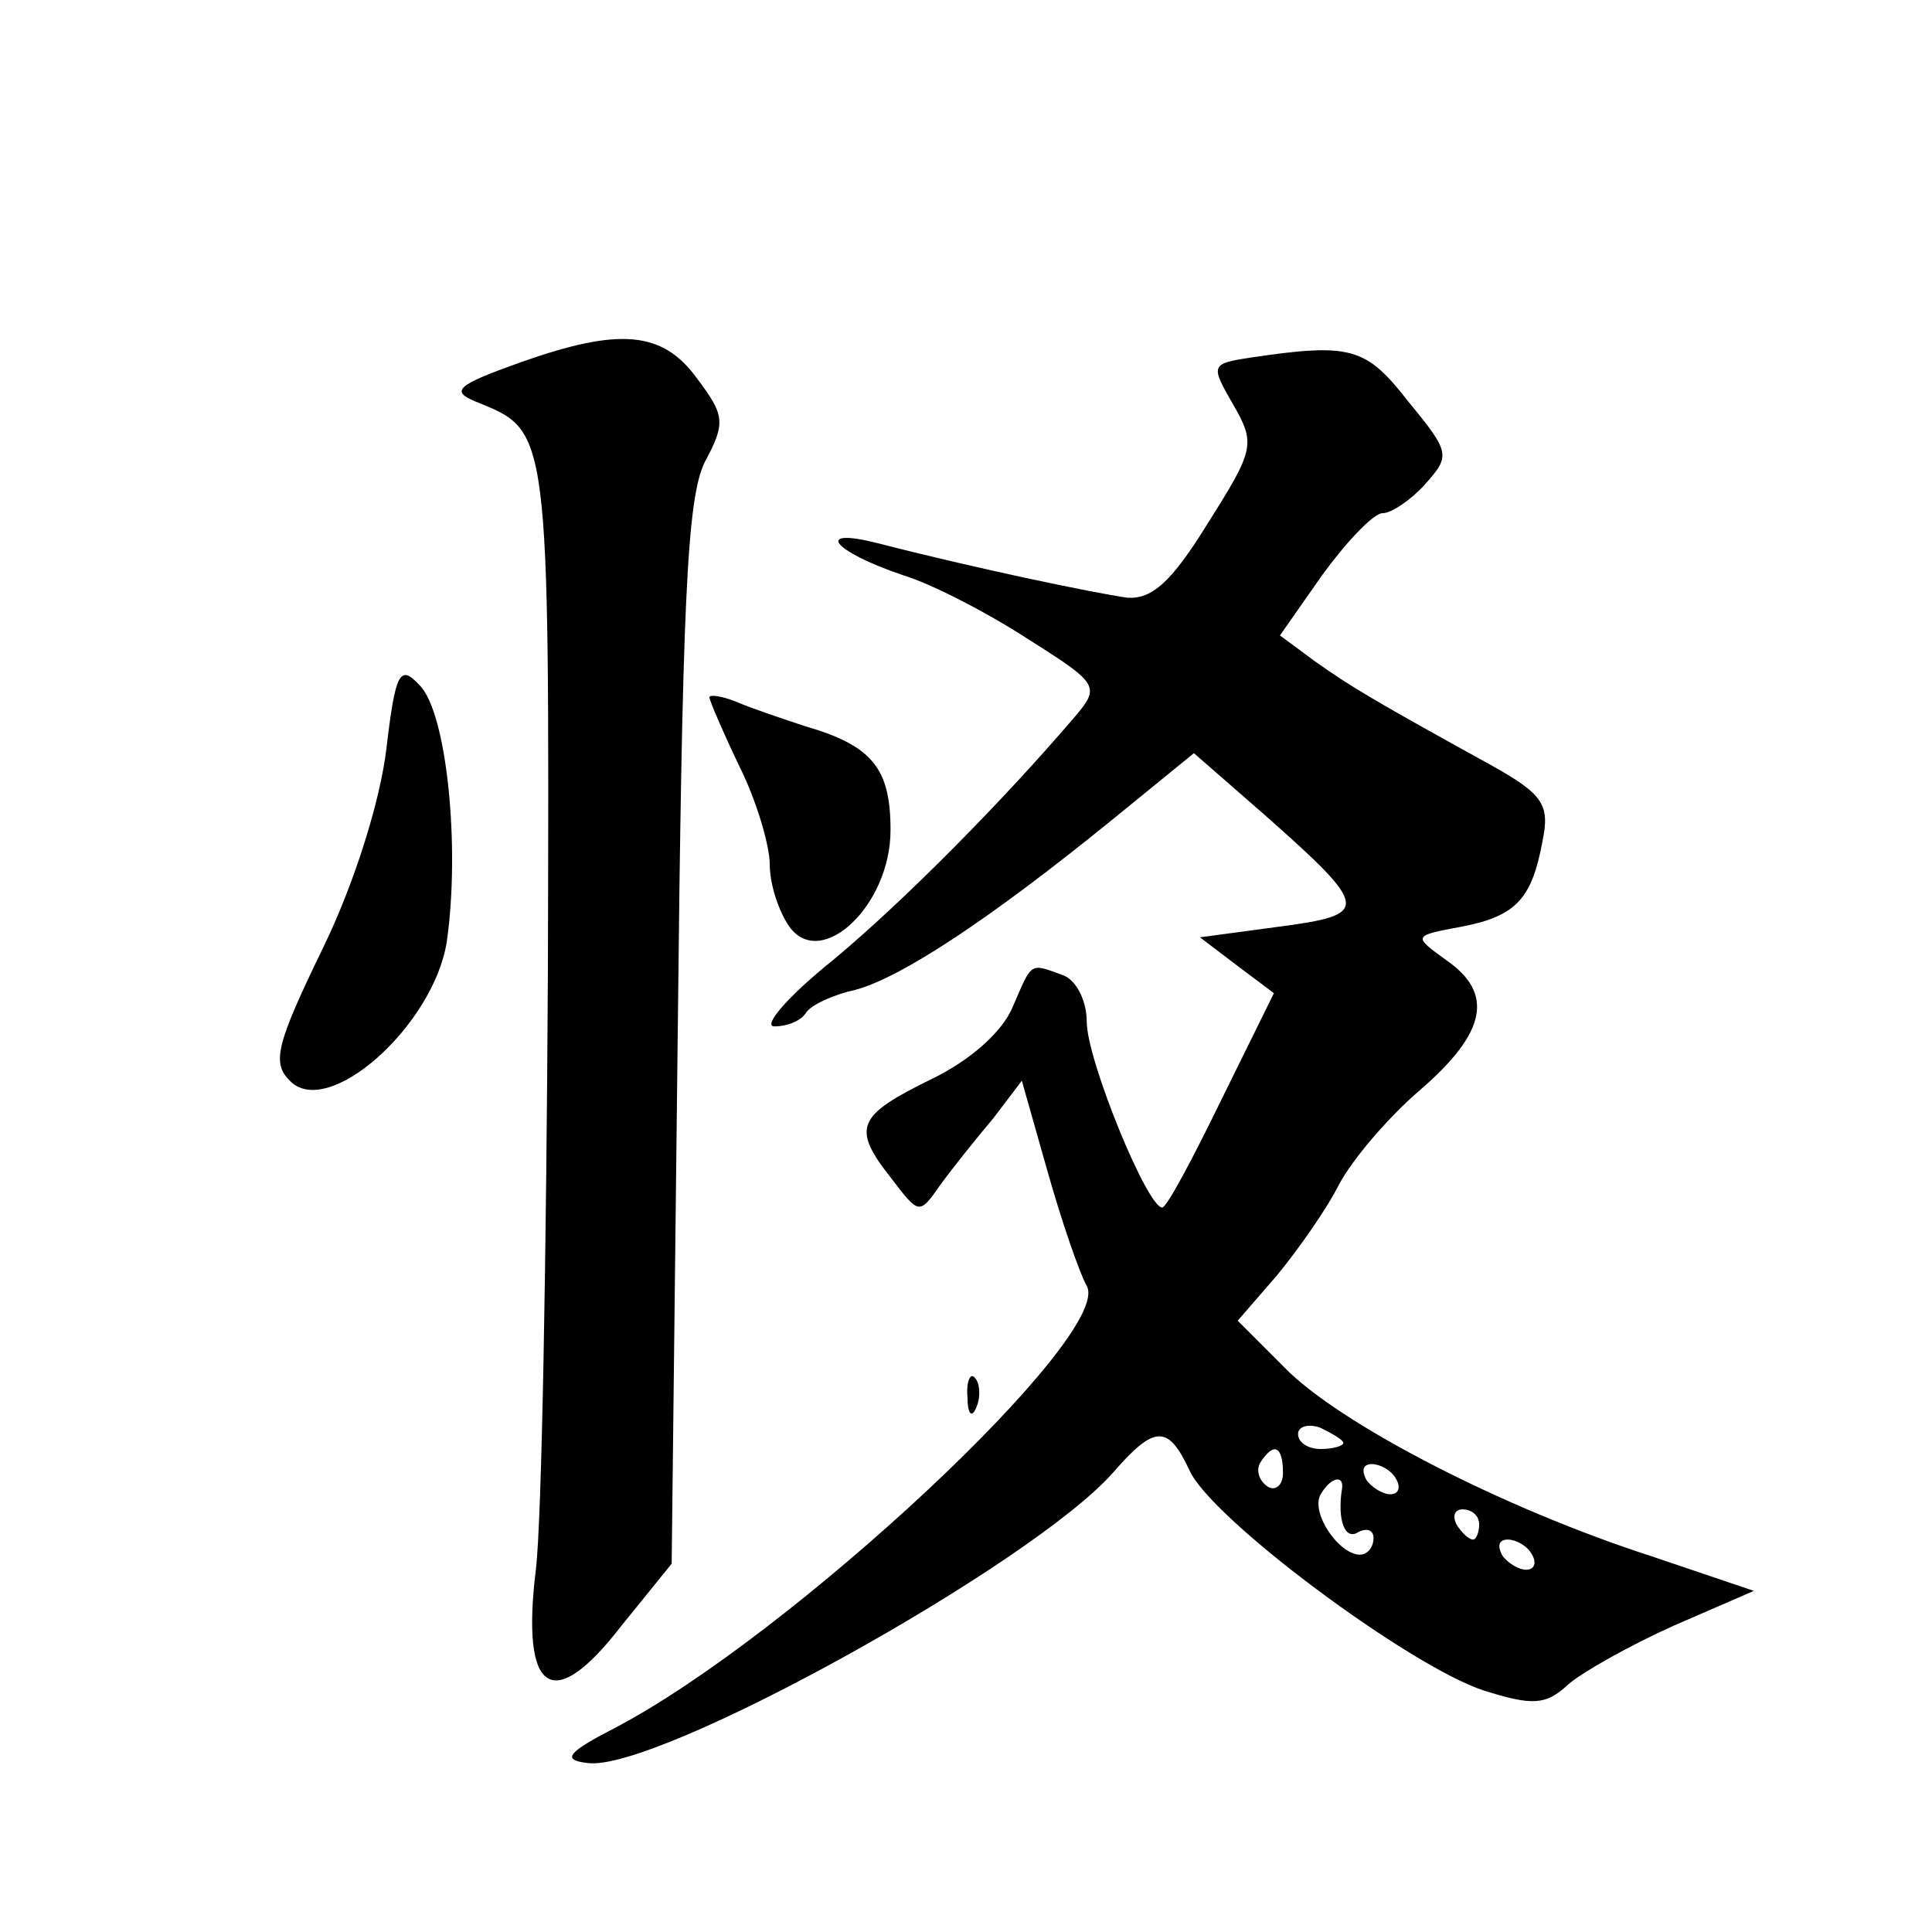 <?xml version="1.0" standalone="no"?>
<!DOCTYPE svg PUBLIC "-//W3C//DTD SVG 20010904//EN"
 "http://www.w3.org/TR/2001/REC-SVG-20010904/DTD/svg10.dtd">
<svg version="1.0" xmlns="http://www.w3.org/2000/svg"
 width="128pt" height="128pt" viewBox="0 0 128 128"
 preserveAspectRatio="xMidYMid meet">
<g transform="translate(0,128) scale(0.1,-0.1)"
fill="#0" stroke="none">
<path d="M345 1040 c-42 -15 -47 -19 -30 -26 49 -20 49 -14 48 -376 -1 -188 -4
-366 -8 -398 -10 -82 11 -96 56 -38 l34 42 4 350 c3 285 6 356 18 380 14 26 13
31 -5 55 -23 32 -52 34 -117 11z M828 1043 c-26 -4 -26 -5 -11 -31 15 -26 14 -30
-17 -79 -24 -39 -37 -50 -53 -49 -22 3 -103 20 -165 36 -43 11 -31 -5 16 -21 20
-6 58 -26 84 -43 46 -29 47 -31 30 -51 -47 -55 -112 -121 -160 -161 -30 -24 -47
-44 -39 -44 9 0 18 4 21 9 3 5 18 12 32 15 31 8 91 48 171 113 l54 44 47 -41 c70
-62 70 -66 9 -74 l-52 -7 25 -19 24 -18 -35 -71 c-19 -39 -36 -71 -39 -71 -10 0
-50 98 -50 123 0 14 -7 28 -16 31 -22 8 -20 9 -33 -21 -7 -17 -29 -36 -54 -48 -49
-24 -53 -32 -27 -65 19 -25 19 -25 33 -5 8 11 24 31 35 44 l19 25 17 -60 c9 -32
21 -67 26 -76 18 -32 -196 -232 -313 -293 -31 -16 -35 -21 -18 -23 45 -7 296 132
349 193 27 31 36 31 50 1 14 -32 146 -130 195 -146 32 -10 41 -10 56 4 9 8 41 26
70 39 l53 23 -68 23 c-99 32 -207 88 -243 125 l-31 31 26 30 c14 17 33 44 41 60
9 17 33 45 54 63 44 38 49 64 17 86 -22 16 -22 16 10 22 37 7 47 19 54 57 5 24
0 31 -34 50 -78 43 -93 52 -117 69 l-23 17 28 40 c16 22 34 41 40 41 6 0 19 9 28
19 17 19 17 21 -11 55 -28 36 -38 39 -105 29z m62 -719 c0 -2 -7 -4 -15 -4 -8 0
-15 4 -15 10 0 5 7 7 15 4 8 -4 15 -8 15 -10z m-40 -20 c0 -8 -5 -12 -10 -9 -6
4 -8 11 -5 16 9 14 15 11 15 -7z m75 -4 c3 -5 2 -10 -4 -10 -5 0 -13 5 -16 10 -3
6 -2 10 4 10 5 0 13 -4 16 -10z m-36 -7 c-3 -20 2 -34 11 -28 6 3 10 1 10 -4 0
-6 -4 -11 -9 -11 -14 0 -33 28 -26 40 7 12 16 13 14 3z m91 -23 c0 -5 -2 -10 -4
-10 -3 0 -8 5 -11 10 -3 6 -1 10 4 10 6 0 11 -4 11 -10z m35 -20 c3 -5 2 -10 -4
-10 -5 0 -13 5 -16 10 -3 6 -2 10 4 10 5 0 13 -4 16 -10z M256 784 c-4 -34 -21
-89 -42 -132 -31 -64 -34 -76 -22 -88 25 -26 95 36 104 92 9 63 0 152 -18 170 -13
14 -16 9 -22 -42z M470 818 c0 -2 9 -23 20 -46 11 -22 20 -52 20 -65 0 -13 6 -31
13 -41 21 -29 67 14 67 64 0 41 -12 56 -57 69 -15 5 -36 12 -45 16 -10 4 -18 5
-18 3z M641 354 c0 -11 3 -14 6 -6 3 7 2 16 -1 19 -3 4 -6 -2 -5 -13z"/>
</g>
</svg>
